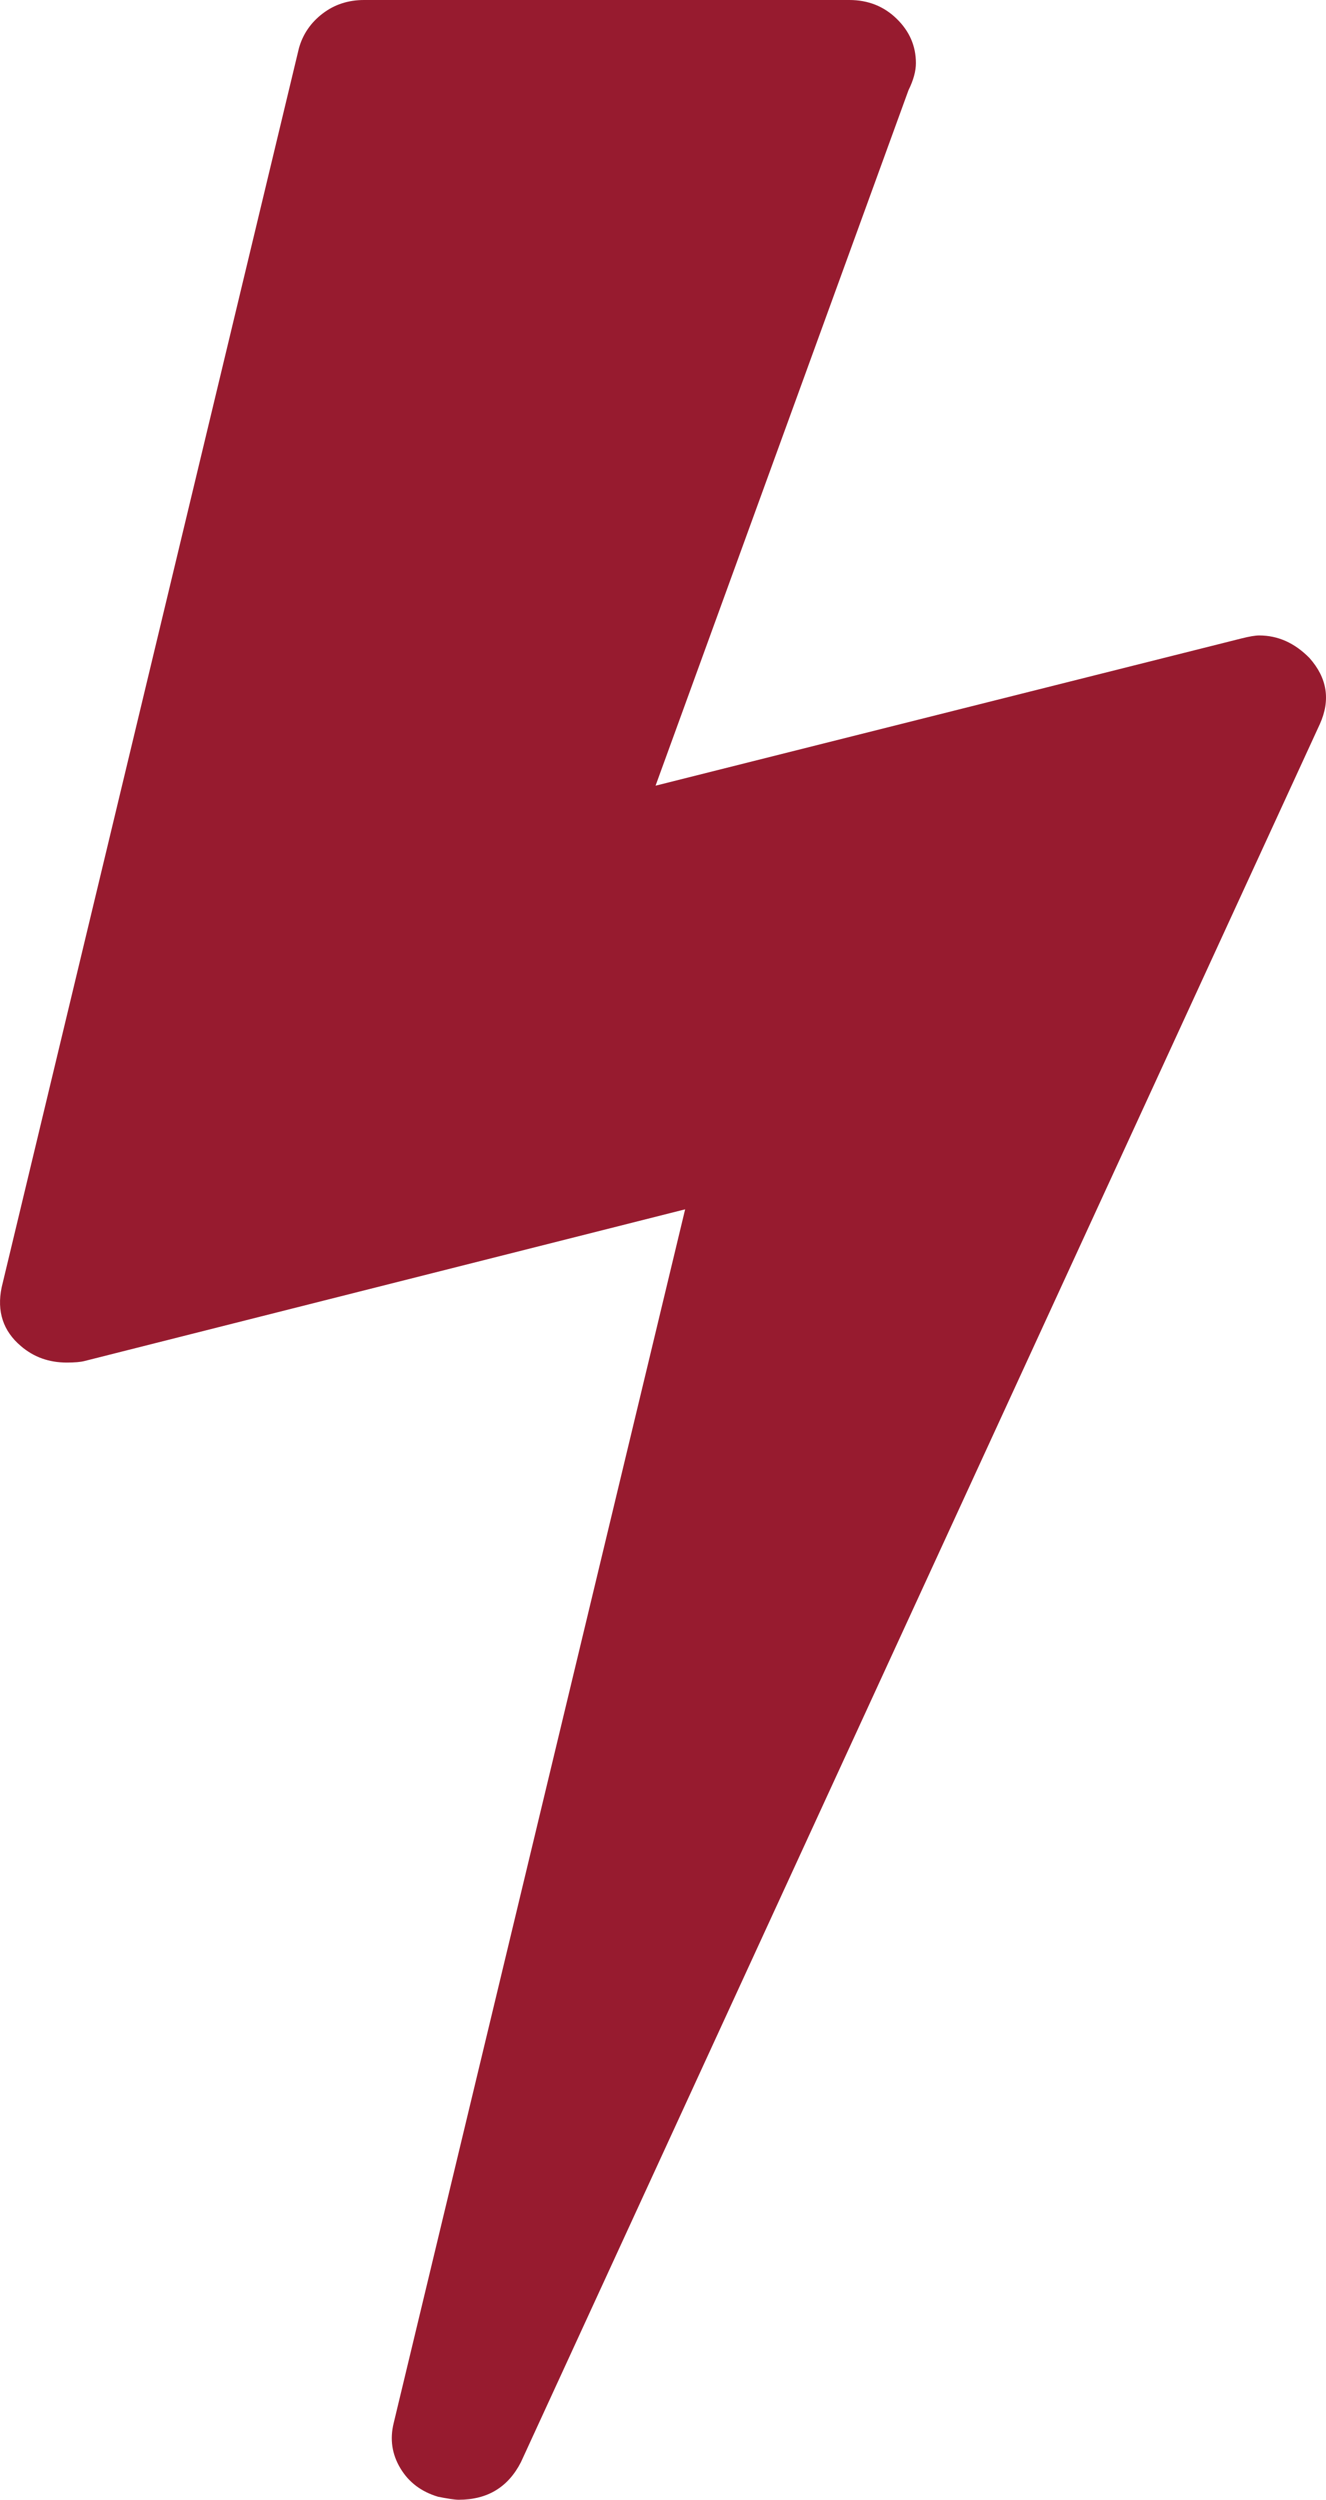 <?xml version="1.0" encoding="UTF-8"?>
<svg xmlns="http://www.w3.org/2000/svg" width="26" height="49" viewBox="0 0 26 49" fill="none">
  <path d="M25.676 12.898C26.024 13.29 26.092 13.722 25.879 14.194L10.214 48.264C9.962 48.755 9.556 49 8.995 49C8.918 49 8.783 48.98 8.589 48.941C8.261 48.843 8.014 48.657 7.85 48.382C7.685 48.107 7.642 47.812 7.719 47.498L13.434 23.705L1.656 26.679C1.579 26.699 1.463 26.709 1.308 26.709C0.96 26.709 0.66 26.601 0.409 26.385C0.061 26.09 -0.065 25.707 0.032 25.236L5.862 0.942C5.94 0.667 6.095 0.442 6.327 0.265C6.559 0.088 6.829 0 7.139 0H16.654C17.021 0 17.331 0.123 17.582 0.368C17.834 0.613 17.959 0.903 17.959 1.237C17.959 1.394 17.911 1.571 17.814 1.767L12.854 15.401L24.341 12.515C24.496 12.476 24.612 12.456 24.69 12.456C25.057 12.456 25.386 12.603 25.676 12.898Z" fill="#971B2F"></path>
</svg>
